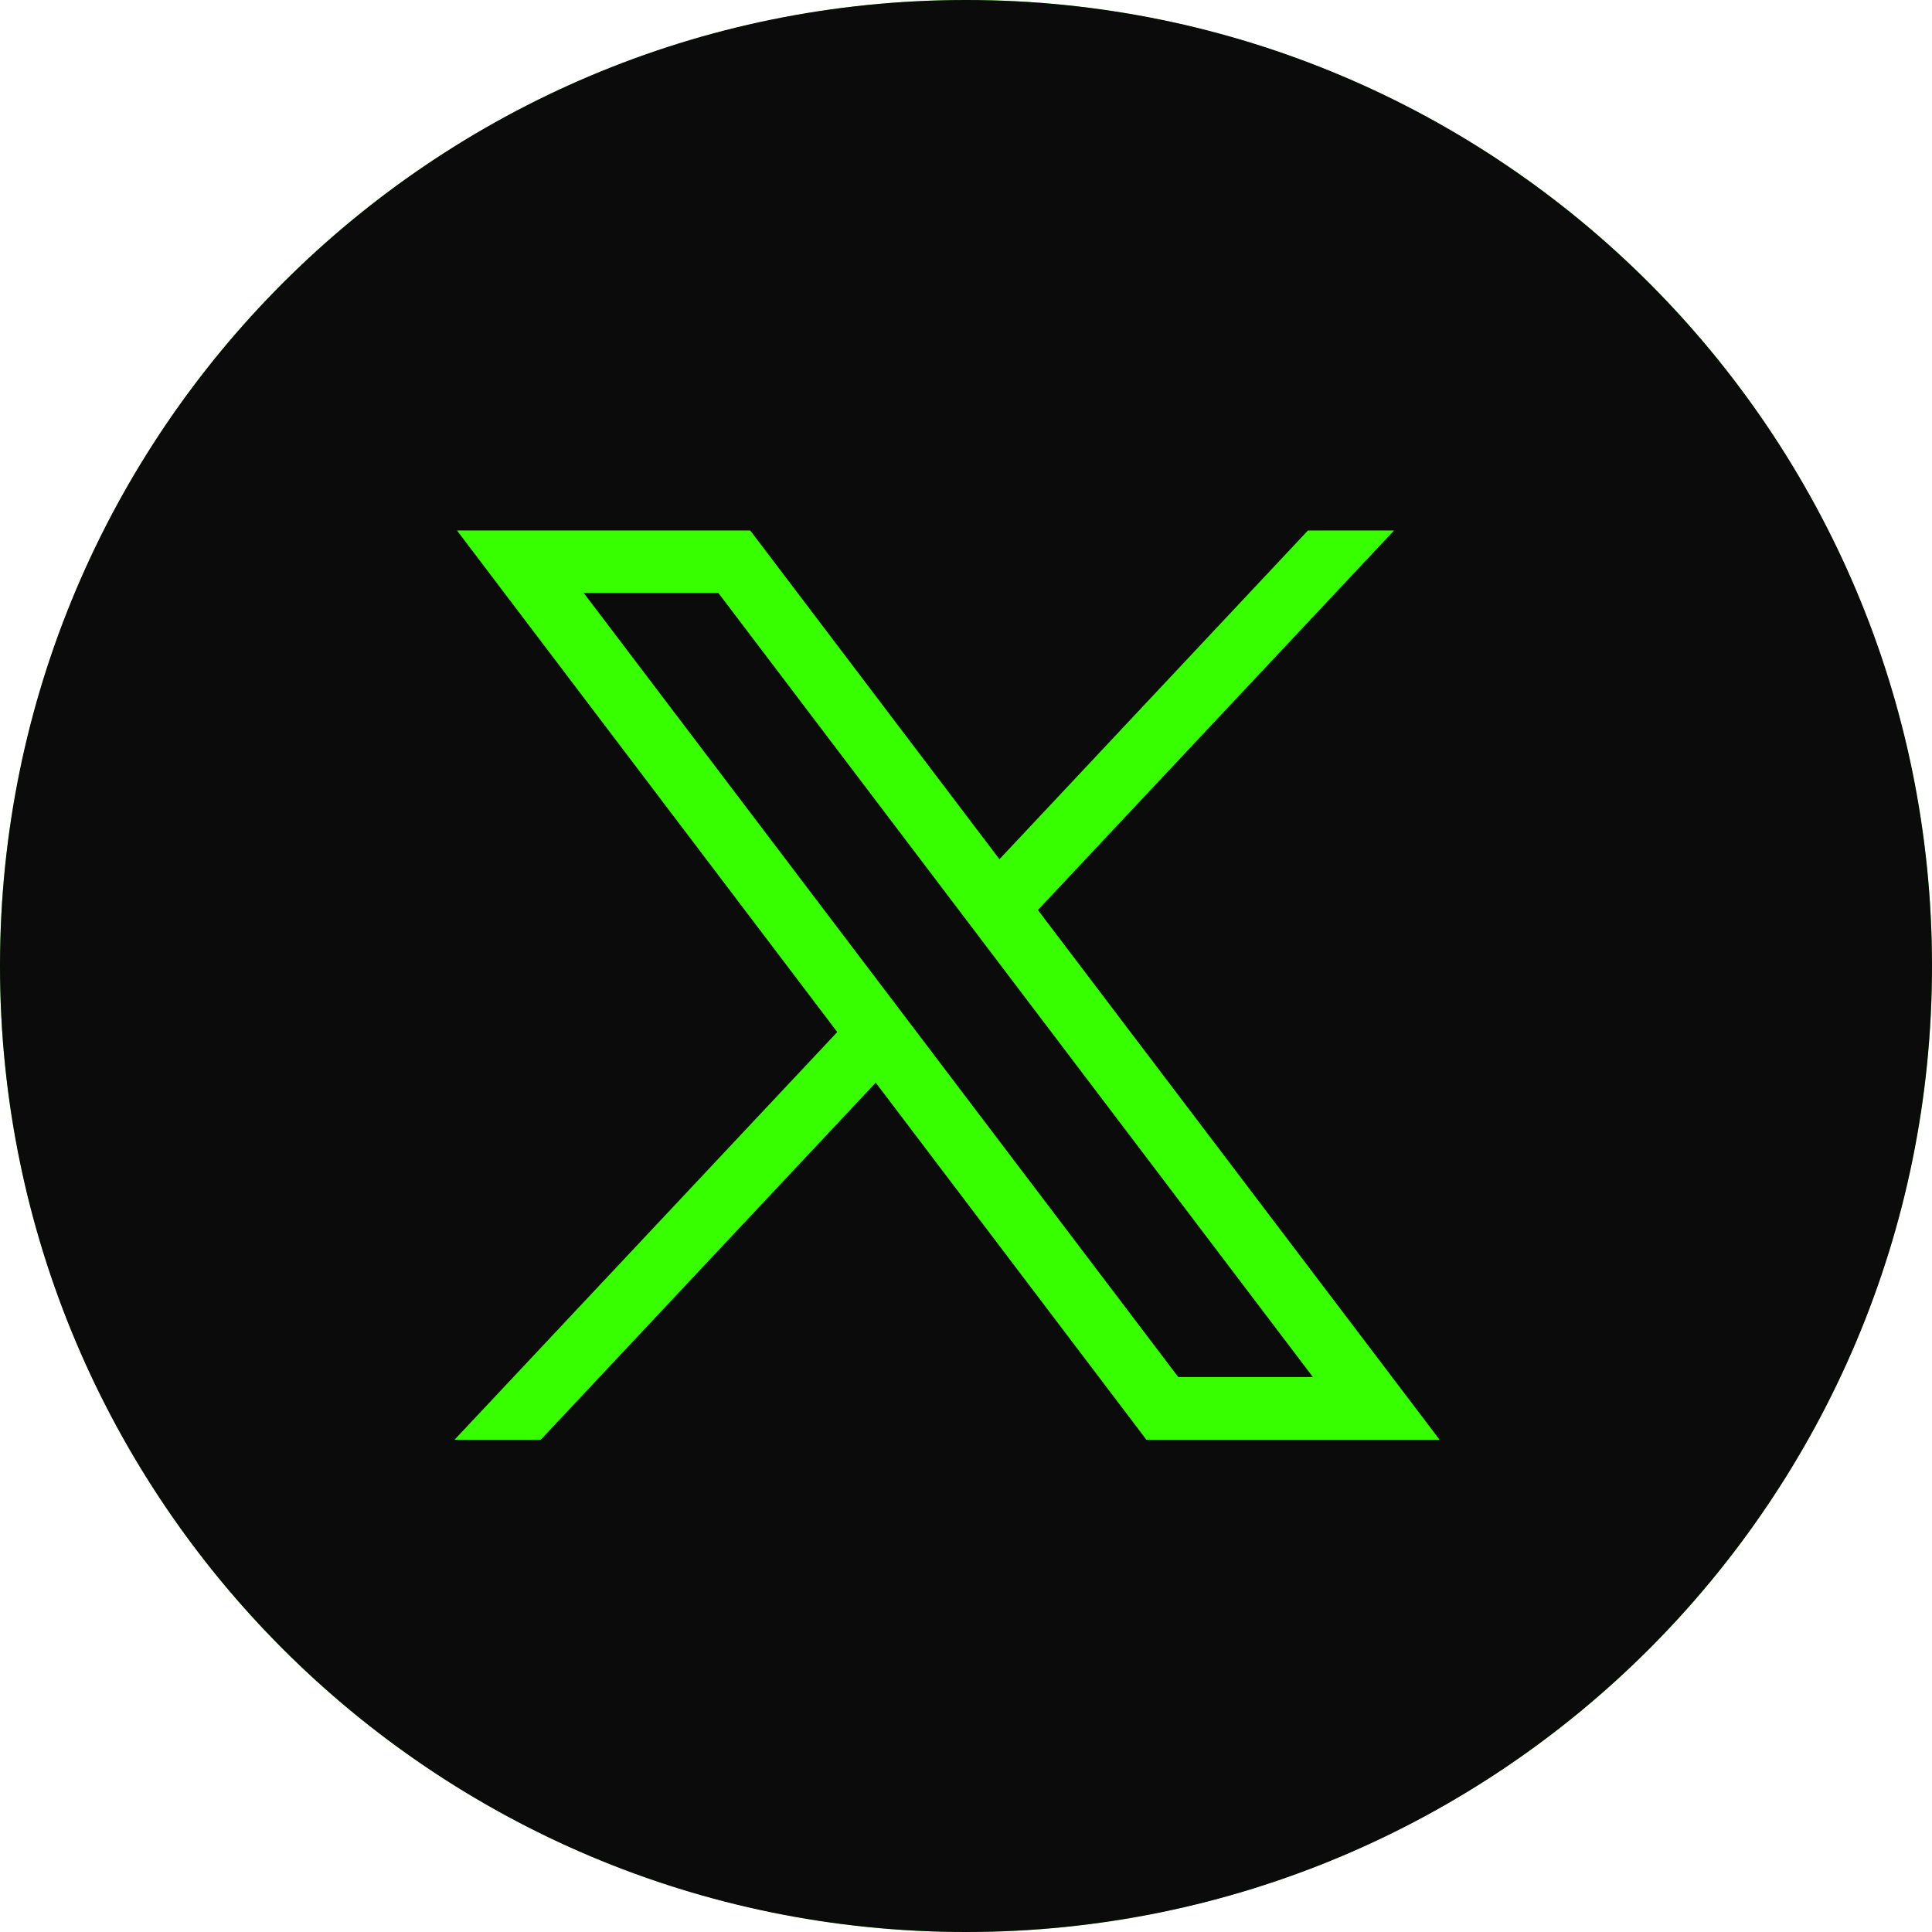 <svg width="48" height="48" viewBox="0 0 48 48" fill="none" xmlns="http://www.w3.org/2000/svg">
<circle cx="24" cy="24" r="24" fill="#37FF00"/>
<path d="M24 0C37.255 0 48 10.745 48 24C48 37.255 37.255 48 24 48C10.745 48 0 37.255 0 24C0 10.745 10.745 0 24 0ZM20.802 25.641L11.294 35.769H13.435L21.757 26.898L28.482 35.769H35.765L25.786 22.609L34.634 13.18H32.496L24.831 21.348L18.639 13.18H11.354L20.802 25.641ZM32.619 34.212H29.273L14.502 14.732H17.848L32.619 34.212Z" fill="#0B0B0B"/>
</svg>
